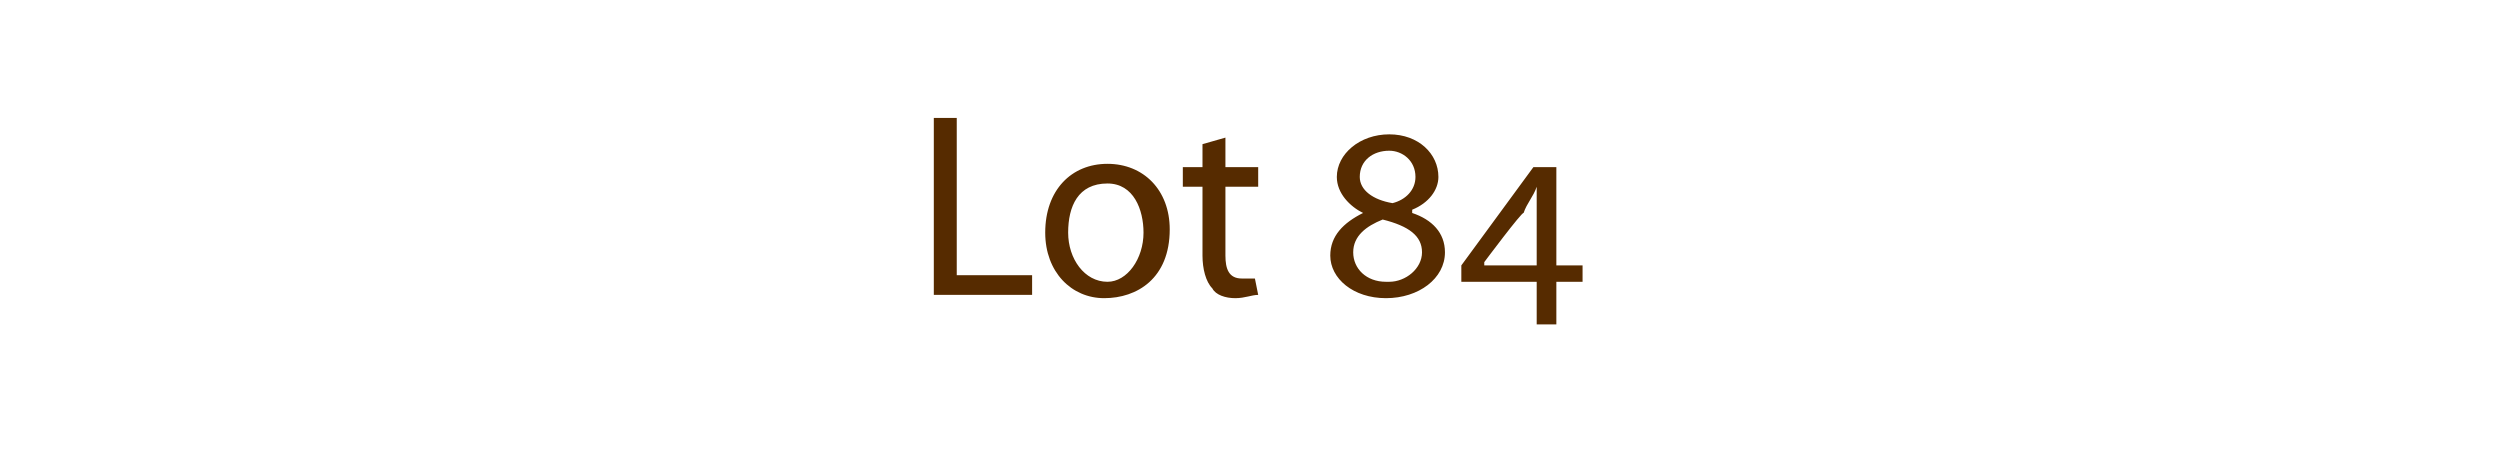 <?xml version="1.0" standalone="no"?><!DOCTYPE svg PUBLIC "-//W3C//DTD SVG 1.1//EN" "http://www.w3.org/Graphics/SVG/1.1/DTD/svg11.dtd"><svg xmlns="http://www.w3.org/2000/svg" version="1.1" width="76.3px" height="14px" viewBox="0 -3 76.3 14" style="top:-3px"><desc>Lot 84</desc><defs/><g id="Polygon141990"><path d="m28.5.6h.7v4.8h2.3v.6h-3V.6zM35.7 4c0 1.5-1 2.1-2 2.1c-1 0-1.8-.8-1.8-2c0-1.3.8-2.1 1.9-2.1c1.1 0 1.9.8 1.9 2zm-3.1.1c0 .8.5 1.5 1.2 1.5c.6 0 1.1-.7 1.1-1.5c0-.7-.3-1.5-1.1-1.5c-.9 0-1.2.7-1.2 1.5zm4.8-2.9v.9h1v.6h-1v2.1c0 .4.1.7.5.7h.4l.1.5c-.2 0-.4.1-.7.1c-.3 0-.6-.1-.7-.3c-.2-.2-.3-.6-.3-1V2.7h-.6v-.6h.6v-.7l.7-.2zm5.7 2.3c.6.2 1 .6 1 1.2c0 .8-.8 1.4-1.8 1.4c-1 0-1.7-.6-1.7-1.3c0-.6.4-1 1-1.3c-.4-.2-.8-.6-.8-1.1c0-.7.7-1.3 1.6-1.3c.9 0 1.5.6 1.5 1.3c0 .4-.3.8-.8 1v.1zm-.7-1.9c-.5 0-.9.3-.9.8c0 .4.4.7 1 .8c.4-.1.7-.4.7-.8c0-.5-.4-.8-.8-.8zm0 4c.5 0 1-.4 1-.9c0-.5-.4-.8-1.2-1c-.5.2-.9.5-.9 1c0 .5.4.9 1 .9h.1zm5.1 0v1.3h-.6V5.6h-2.3v-.5l2.2-3h.7v3h.8v.5h-.8zm-.6-2.1v-.8c-.1.3-.3.5-.4.8c-.05-.04-1.2 1.5-1.2 1.5v.1h1.6V3.5z" stroke="none" fill="#562b00"/></g></svg>
